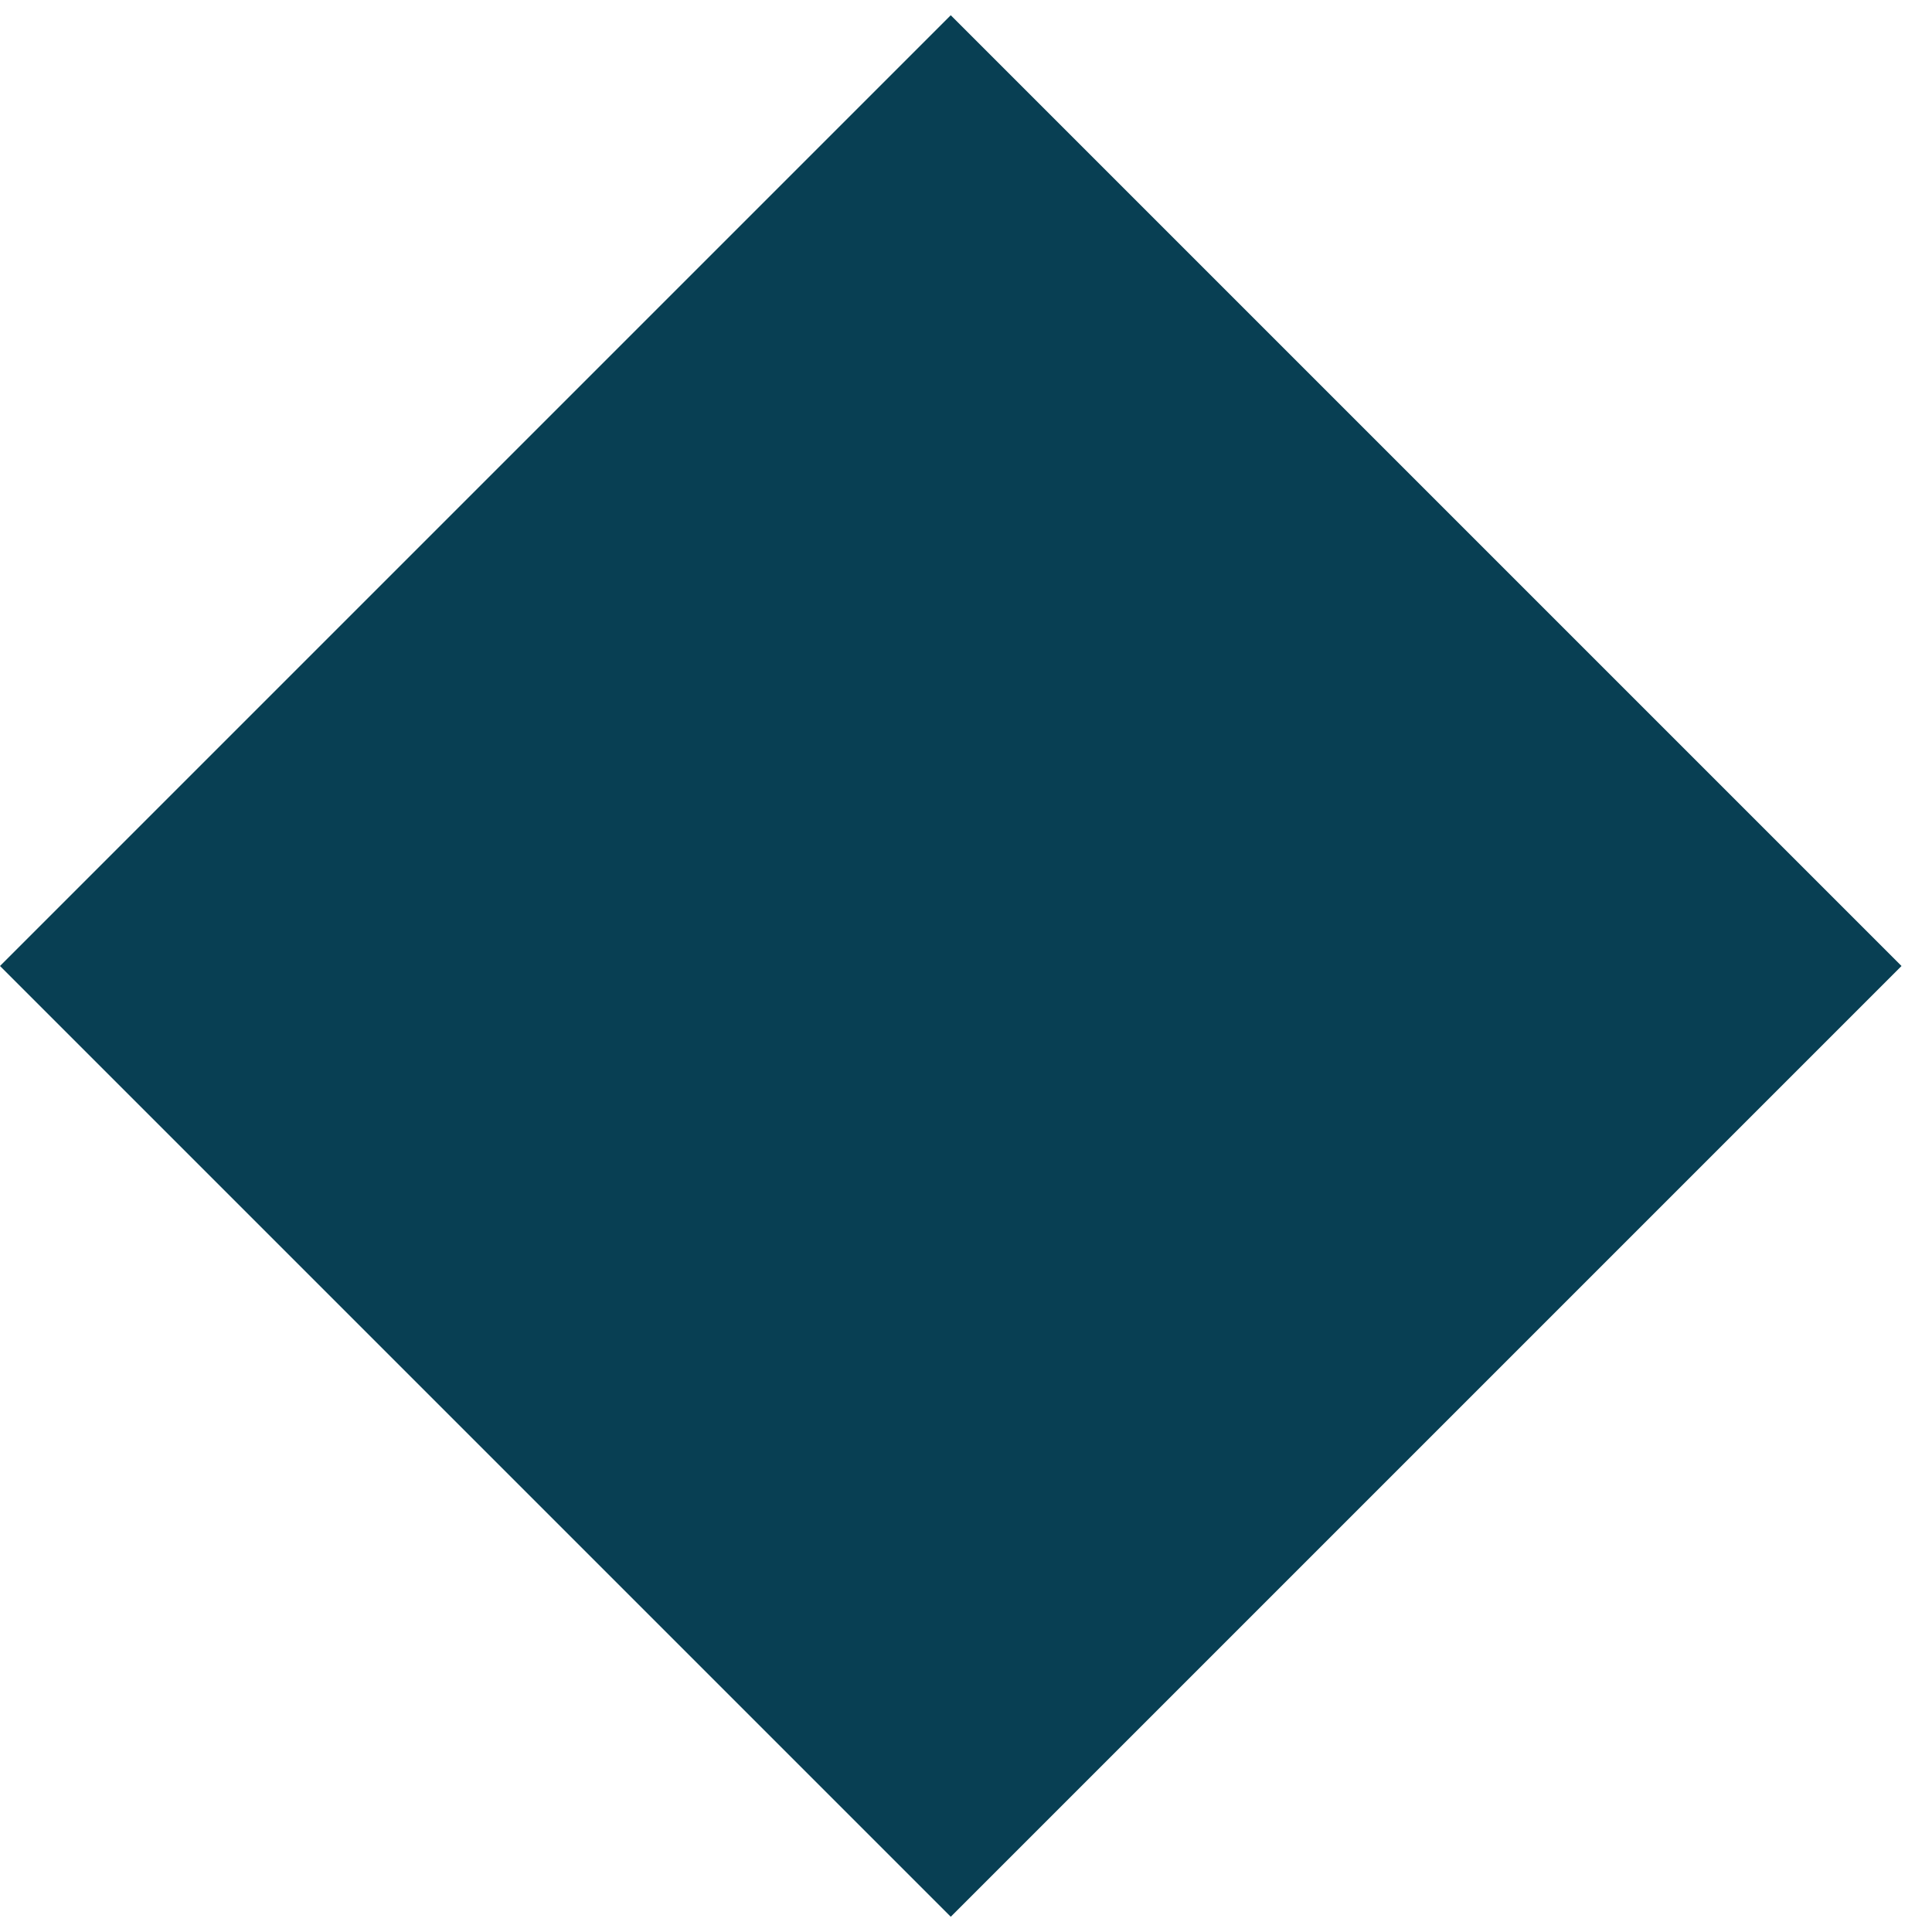 <svg width="37" height="37" viewBox="0 0 37 37" fill="none" xmlns="http://www.w3.org/2000/svg">
<path d="M36.416 18.5L18.208 0.292L8.50856e-06 18.5L18.208 36.708L36.416 18.5Z" fill="#083F53"/>
</svg>
